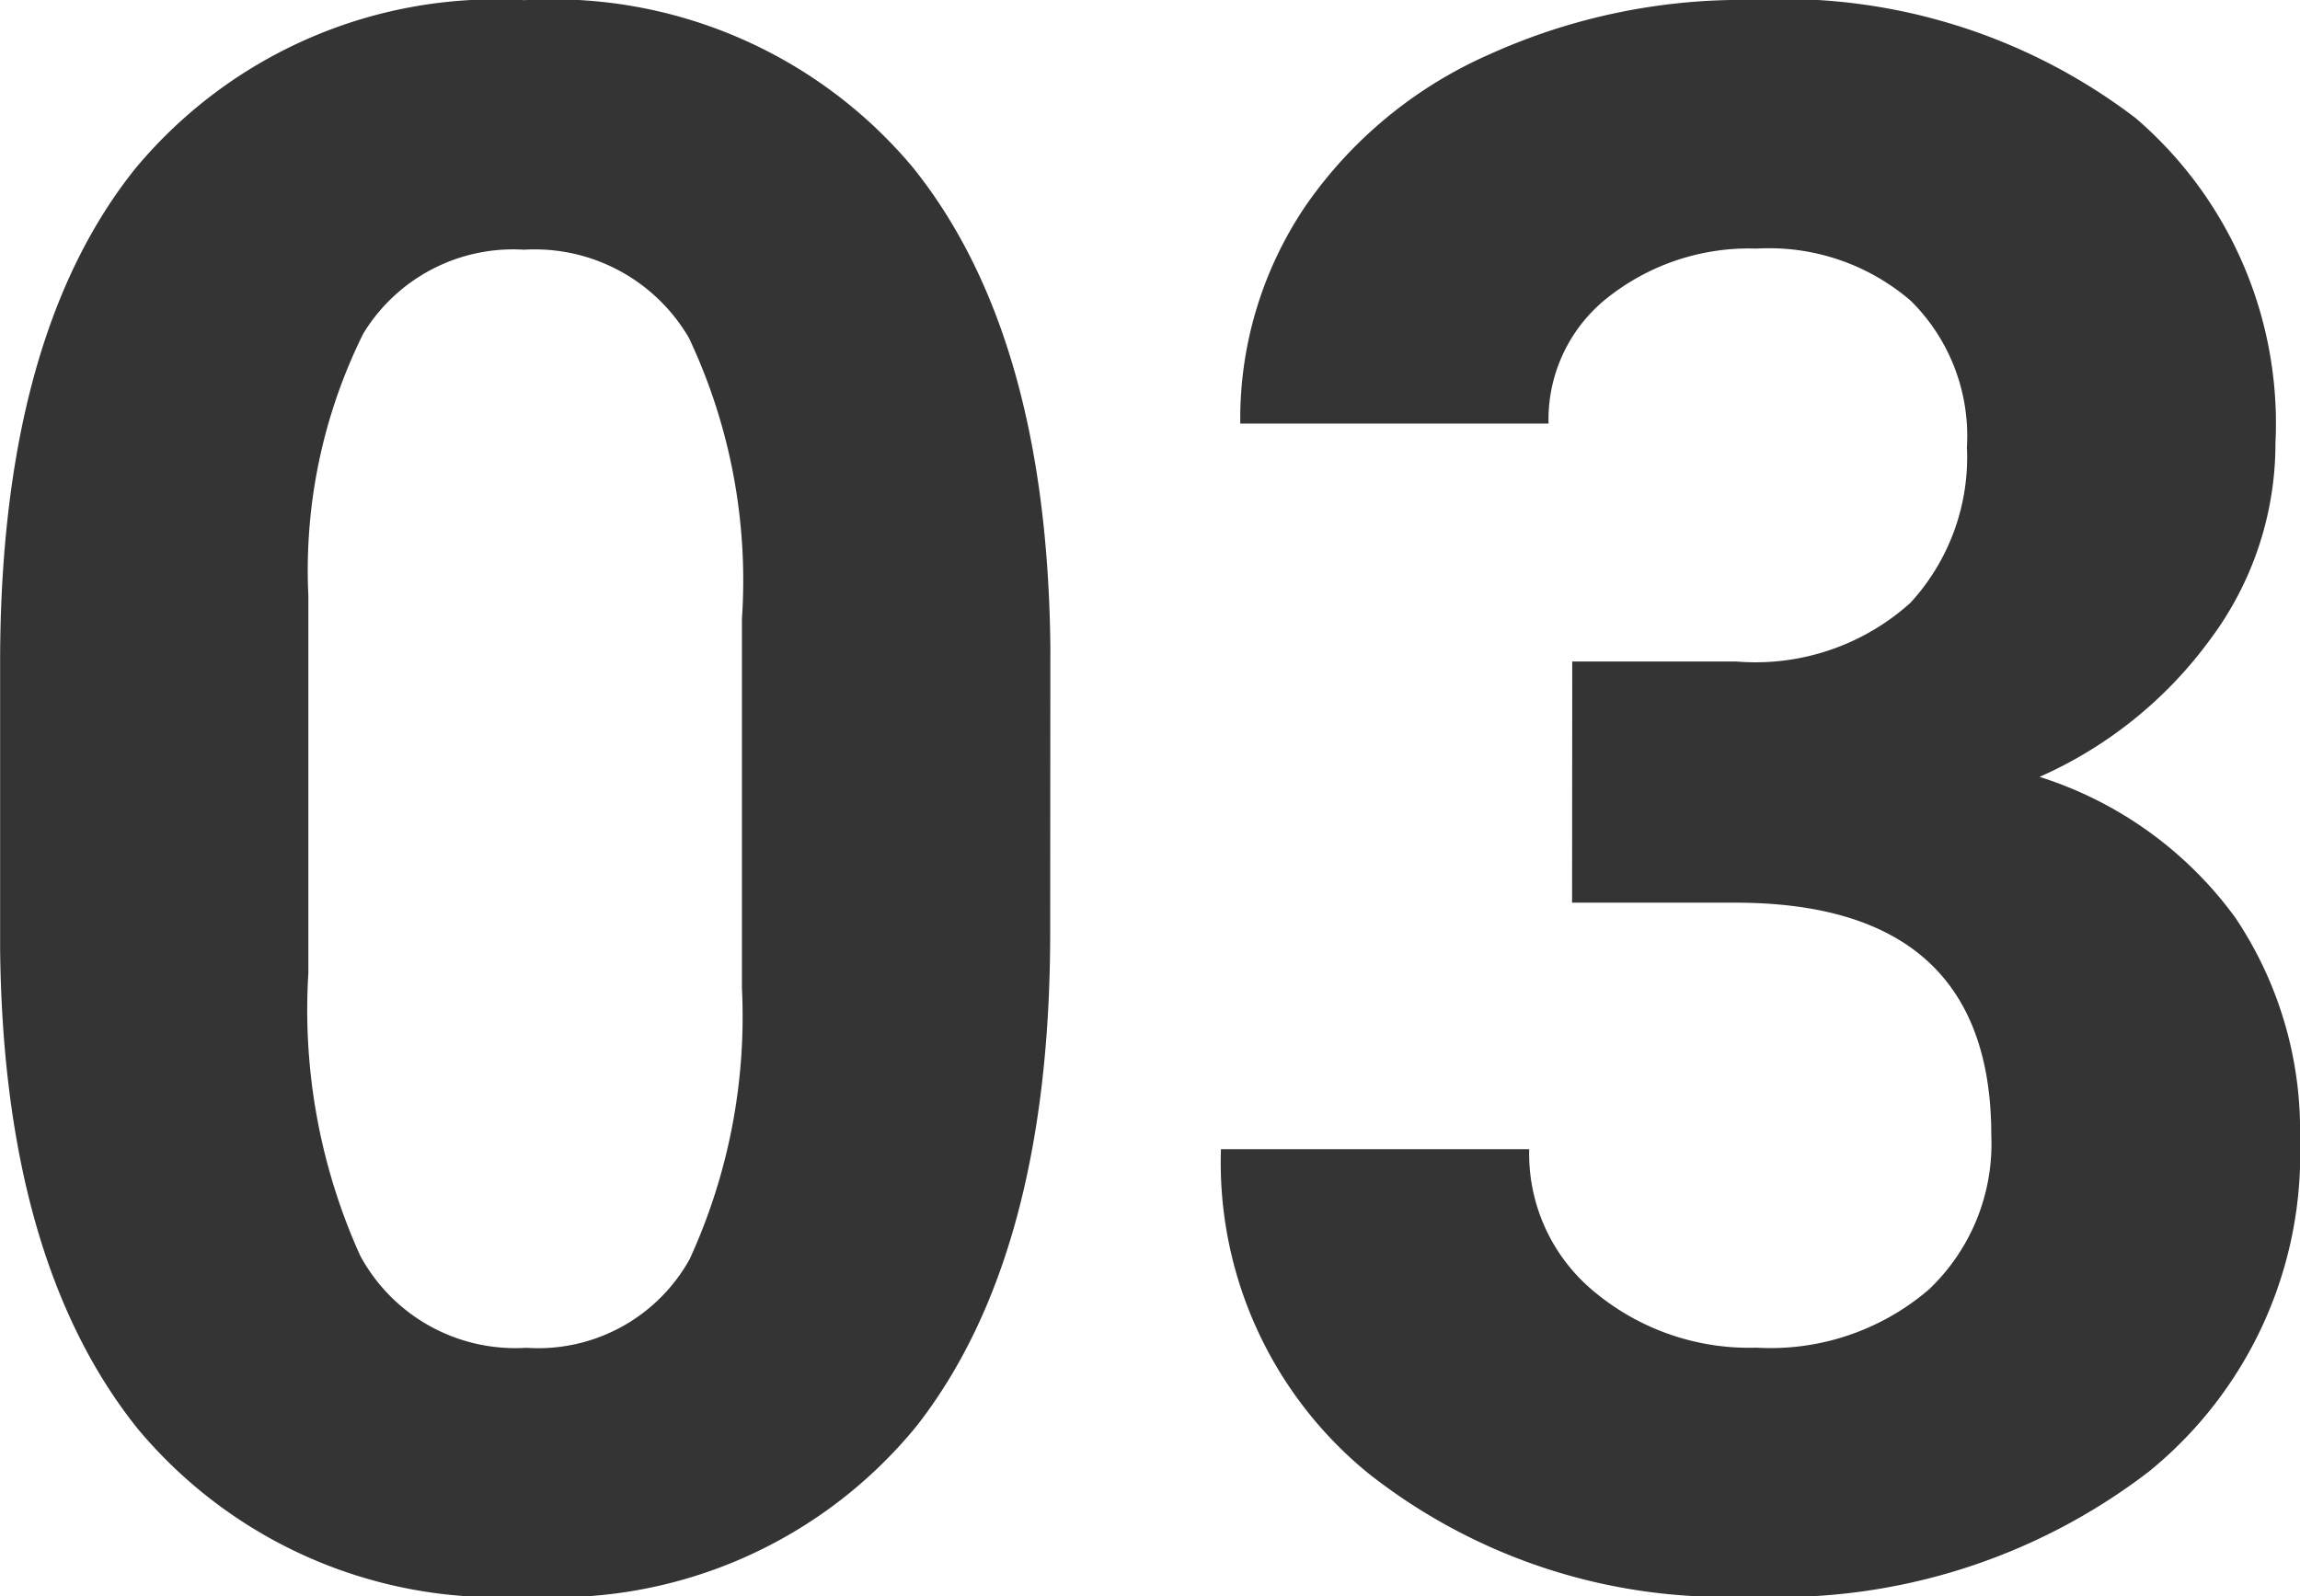 <svg xmlns="http://www.w3.org/2000/svg" width="41.038" height="28.488"><path data-name="パス 9979" d="M18.738 16.643q0 5.751-2.38 8.8a8.309 8.309 0 01-6.967 3.045 8.367 8.367 0 01-6.932-2.99q-2.4-2.99-2.457-8.569v-5.1q0-5.808 2.409-8.817A8.371 8.371 0 019.352.003a8.379 8.379 0 016.932 2.98q2.4 2.98 2.457 8.56zm-5.5-5.6a10.135 10.135 0 00-.947-5.016 3.186 3.186 0 00-2.942-1.571 3.13 3.13 0 00-2.866 1.495 9.485 9.485 0 00-.981 4.675v6.741a10.639 10.639 0 00.925 5.04 3.144 3.144 0 002.964 1.644 3.091 3.091 0 002.914-1.581 10.384 10.384 0 00.933-4.837zm14.815.762h2.933a4.132 4.132 0 003.1-1.047 3.838 3.838 0 001.009-2.78 3.393 3.393 0 00-1-2.609 3.875 3.875 0 00-2.752-.933 4.061 4.061 0 00-2.647.866 2.77 2.77 0 00-1.066 2.257h-5.5a6.768 6.768 0 011.171-3.894A7.8 7.8 0 0126.576.97a10.931 10.931 0 014.637-.971 10.367 10.367 0 016.892 2.108 7.18 7.18 0 012.495 5.8 5.834 5.834 0 01-1.162 3.5 7.547 7.547 0 01-3.047 2.456 6.889 6.889 0 013.494 2.514 6.819 6.819 0 011.153 3.96 7.3 7.3 0 01-2.695 5.922 10.834 10.834 0 01-7.131 2.229 10.273 10.273 0 01-6.789-2.19 7.152 7.152 0 01-2.638-5.791h5.5a3.188 3.188 0 001.171 2.552 4.316 4.316 0 002.885.99 4.336 4.336 0 003.075-1.038 3.583 3.583 0 001.114-2.752q0-4.151-4.57-4.151h-2.91z" fill="#343434"/></svg>